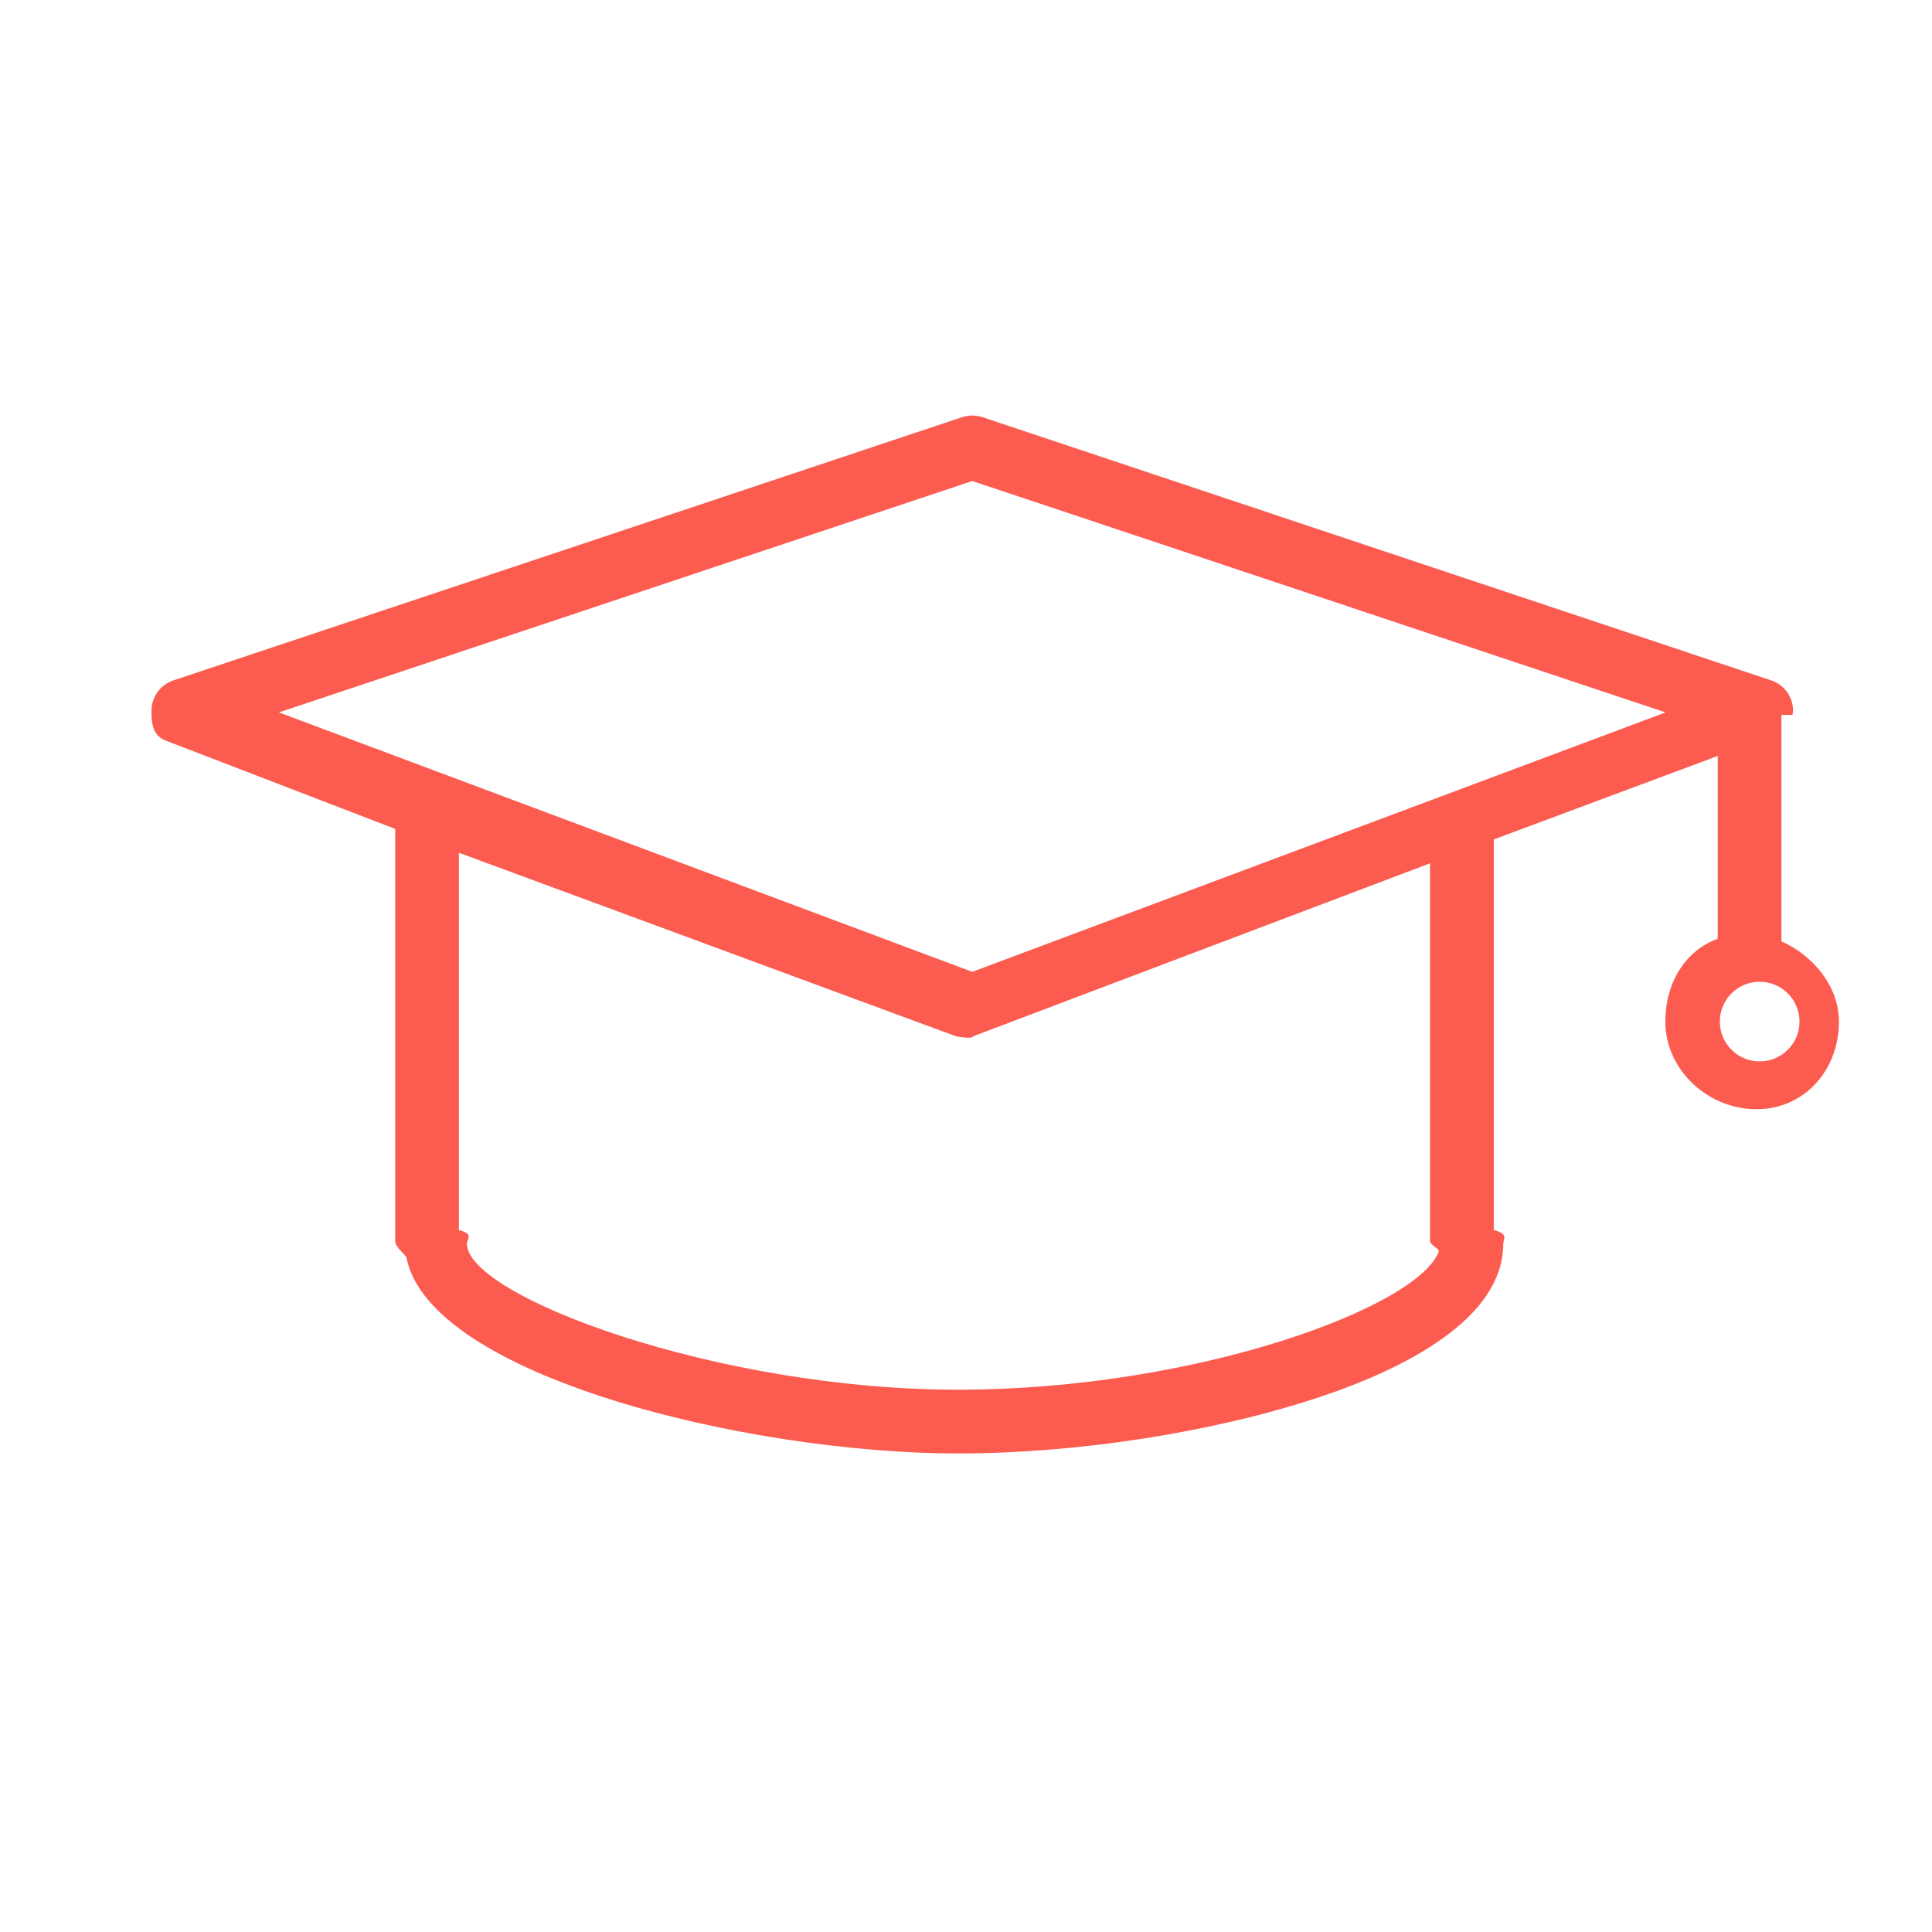 <?xml version="1.0" standalone="no"?><!DOCTYPE svg PUBLIC "-//W3C//DTD SVG 1.1//EN" "http://www.w3.org/Graphics/SVG/1.1/DTD/svg11.dtd"><svg t="1731061882008" class="icon" viewBox="0 0 1024 1024" version="1.1" xmlns="http://www.w3.org/2000/svg" p-id="4544" xmlns:xlink="http://www.w3.org/1999/xlink" width="200" height="200"><path d="M893.457 709.055" fill="#FF0000" p-id="4545"></path><path d="M491.89 337.94" fill="#FF0000" p-id="4546"></path><path d="M568.155 338.994" fill="#FF0000" p-id="4547"></path><path d="M944.204 498.943 944.204 378.914l5.755 0c0.13 0 0.388-1.682 0.371-2.603-0.132-7.152-4.759-13.42-11.549-15.688L520.657 221.091c-3.465-1.155-7.227-1.146-10.69 0.008L91.843 360.653c-6.789 2.269-11.417 8.573-11.549 15.725-0.124 7.16 0.79 13.62 7.489 16.127l121.687 46.835L209.47 657.802c0 3.187 4.417 6.133 5.951 8.678 12.165 62.738 180.653 103.879 292.384 103.879 63.138 0 135.23-11.145 191.373-29.804 46.038-15.301 97.581-41.847 97.581-81.376 0-2.604 3.159-5.042-5.028-7.245l0-207.015 118.704-44.246 0 96.907c-17.396 6.298-27.781 23.568-27.781 43.878 0 25.613 22.619 46.458 48.233 46.458s43.787-20.845 43.787-46.458C974.674 522.484 960.577 506.149 944.204 498.943zM762.645 663.065c-10.104 29.317-127.867 73.507-254.979 73.507-127.777 0-260.184-49.651-260.184-77.392 0-2.604 3.944-5.042-4.243-7.245l0-199.954 262.658 96.966c1.914 0.717 5.664 1.072 7.669 1.072 2.005 0 1.119-0.355 3.033-1.072l241.363-91.386 0 200.241C757.962 659.652 762.096 661.399 762.645 663.065zM515.312 515.086 147.828 377.592 515.312 254.947l367.484 122.646L515.312 515.086zM932.661 562.576c-11.647 0-21.117-9.47-21.117-21.117s9.47-21.117 21.117-21.117c11.647 0 21.117 9.47 21.117 21.117S944.309 562.576 932.661 562.576z" fill="rgb(252,91,80)" p-id="4548"></path></svg>